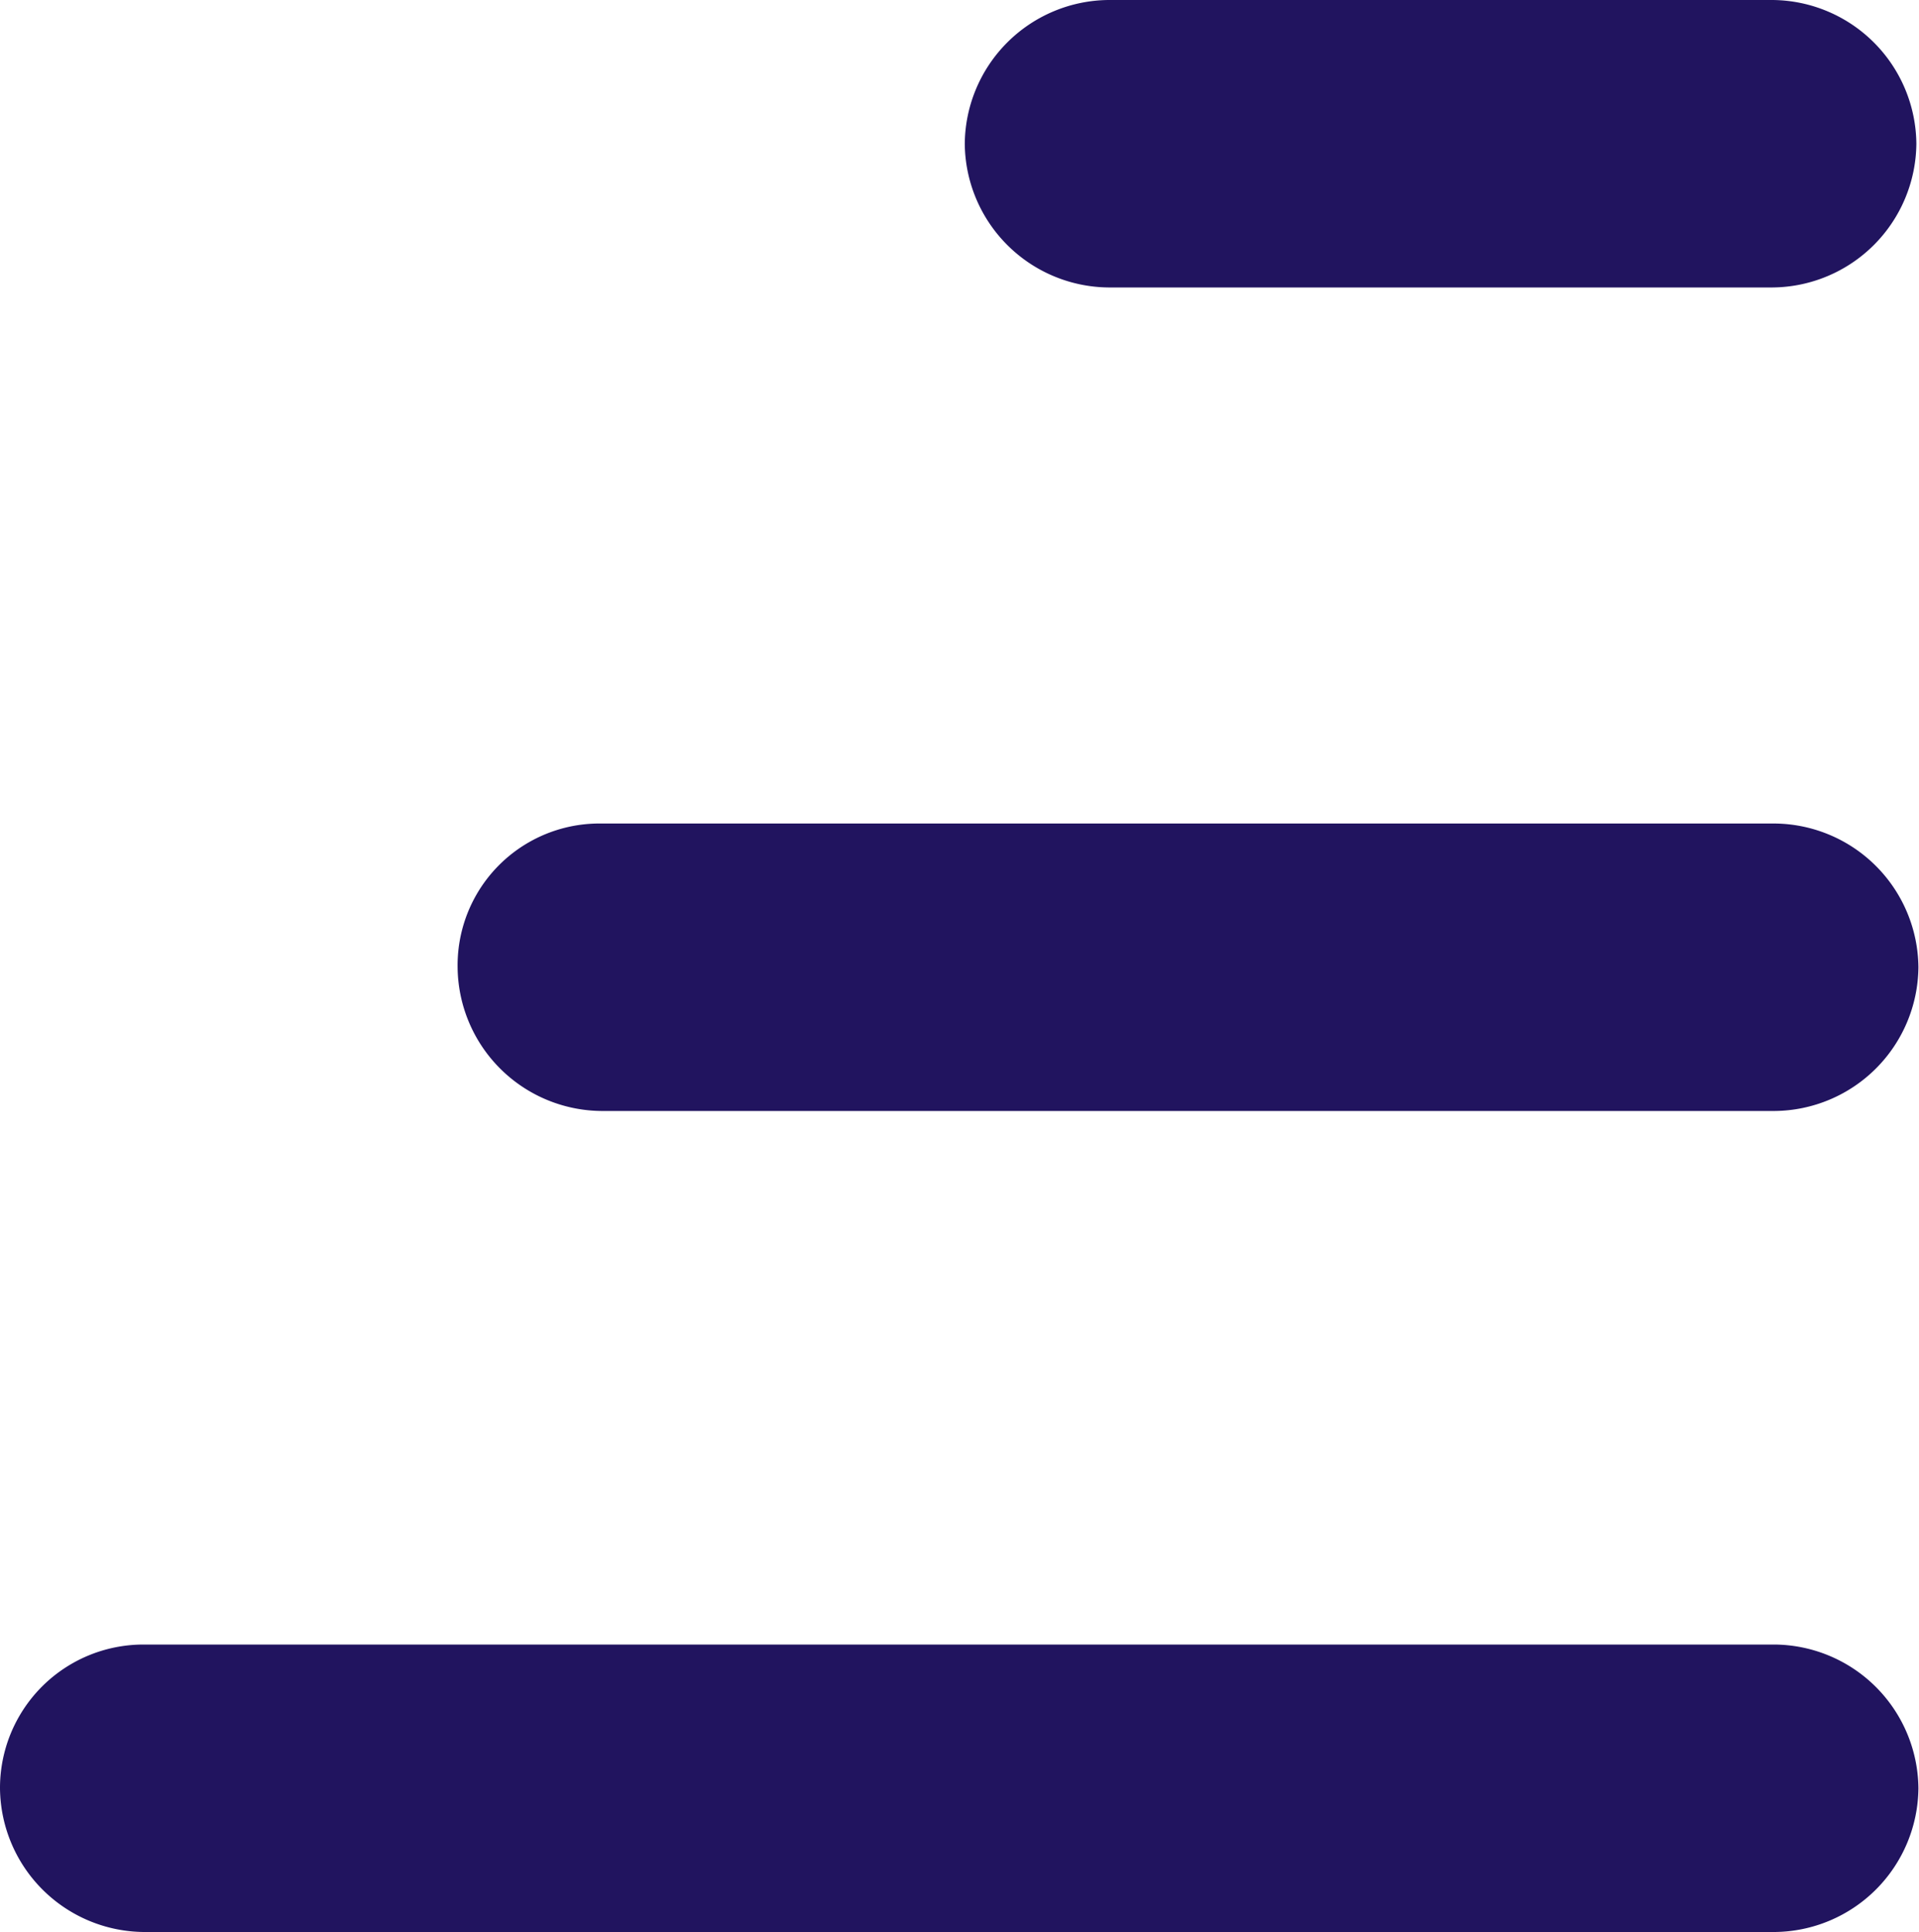 <svg xmlns="http://www.w3.org/2000/svg" width="13.084" height="13.174" viewBox="0 0 13.084 13.174"><defs><style>.a{fill:#21145f;}</style></defs><g transform="translate(-13.5 -13)"><path class="a" d="M31.98,44.5h8a.989.989,0,0,1,.98.98h0a.989.989,0,0,1-.98.98h-8a.989.989,0,0,1-.98-.98h0A.967.967,0,0,1,31.98,44.5Z" transform="translate(-14.38 -25.885)"/><path class="a" d="M51.38,13h4.528a.989.989,0,0,1,.98.98h0a.989.989,0,0,1-.98.98H51.38a.989.989,0,0,1-.98-.98h0A.989.989,0,0,1,51.38,13Z" transform="translate(-30.322)"/><path class="a" d="M14.48,75.9H25.6a.989.989,0,0,1,.98.98h0a.989.989,0,0,1-.98.98H14.48a.989.989,0,0,1-.98-.98h0A.978.978,0,0,1,14.48,75.9Z" transform="translate(0 -51.687)"/></g></svg>